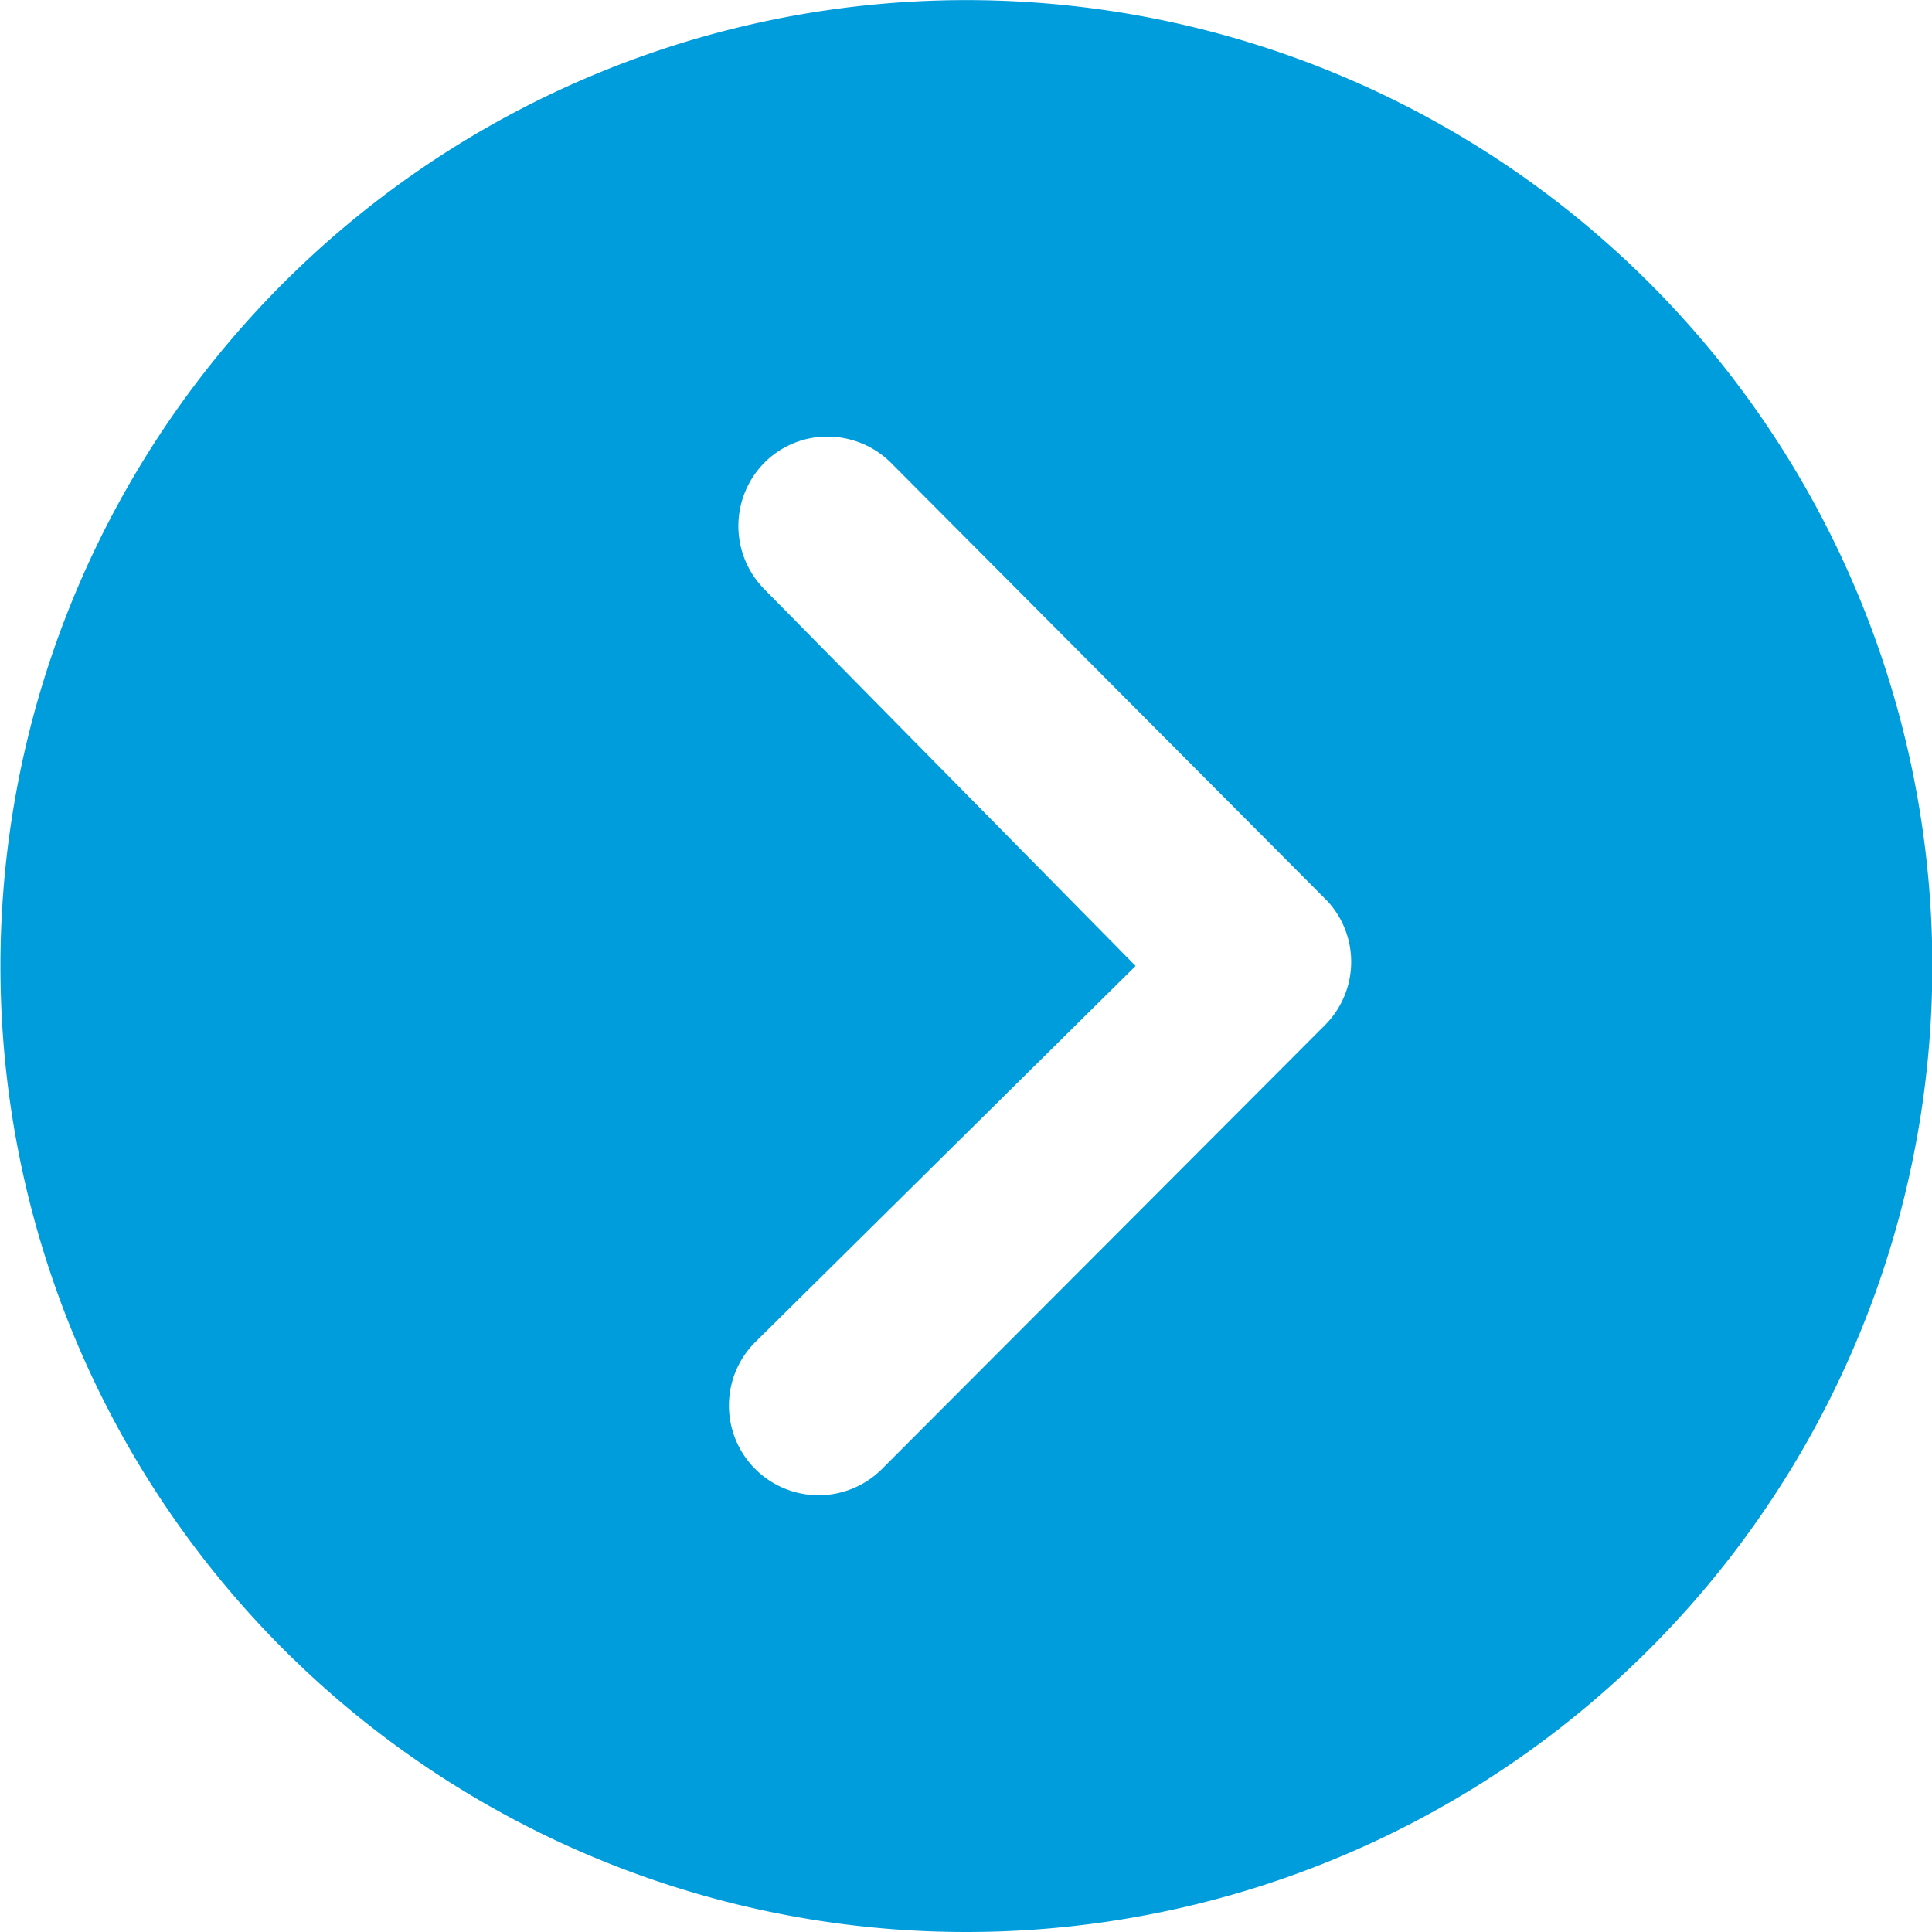 <svg xmlns="http://www.w3.org/2000/svg" width="17.629" height="17.629" viewBox="0 0 17.629 17.629">
  <path id="Icon_ionic-ios-arrow-dropleft-circle" data-name="Icon ionic-ios-arrow-dropleft-circle" d="M12.189,3.375A8.814,8.814,0,1,0,21,12.189,8.813,8.813,0,0,0,12.189,3.375Zm1.839,12.251a.821.821,0,0,1,0,1.157.808.808,0,0,1-.576.237.822.822,0,0,1-.581-.242l-3.983-4a.817.817,0,0,1,.025-1.127L12.956,7.6a.818.818,0,0,1,1.157,1.157l-3.471,3.433Z" transform="translate(21.004 21.004) rotate(180)" fill="#009ddd"/>
</svg>
